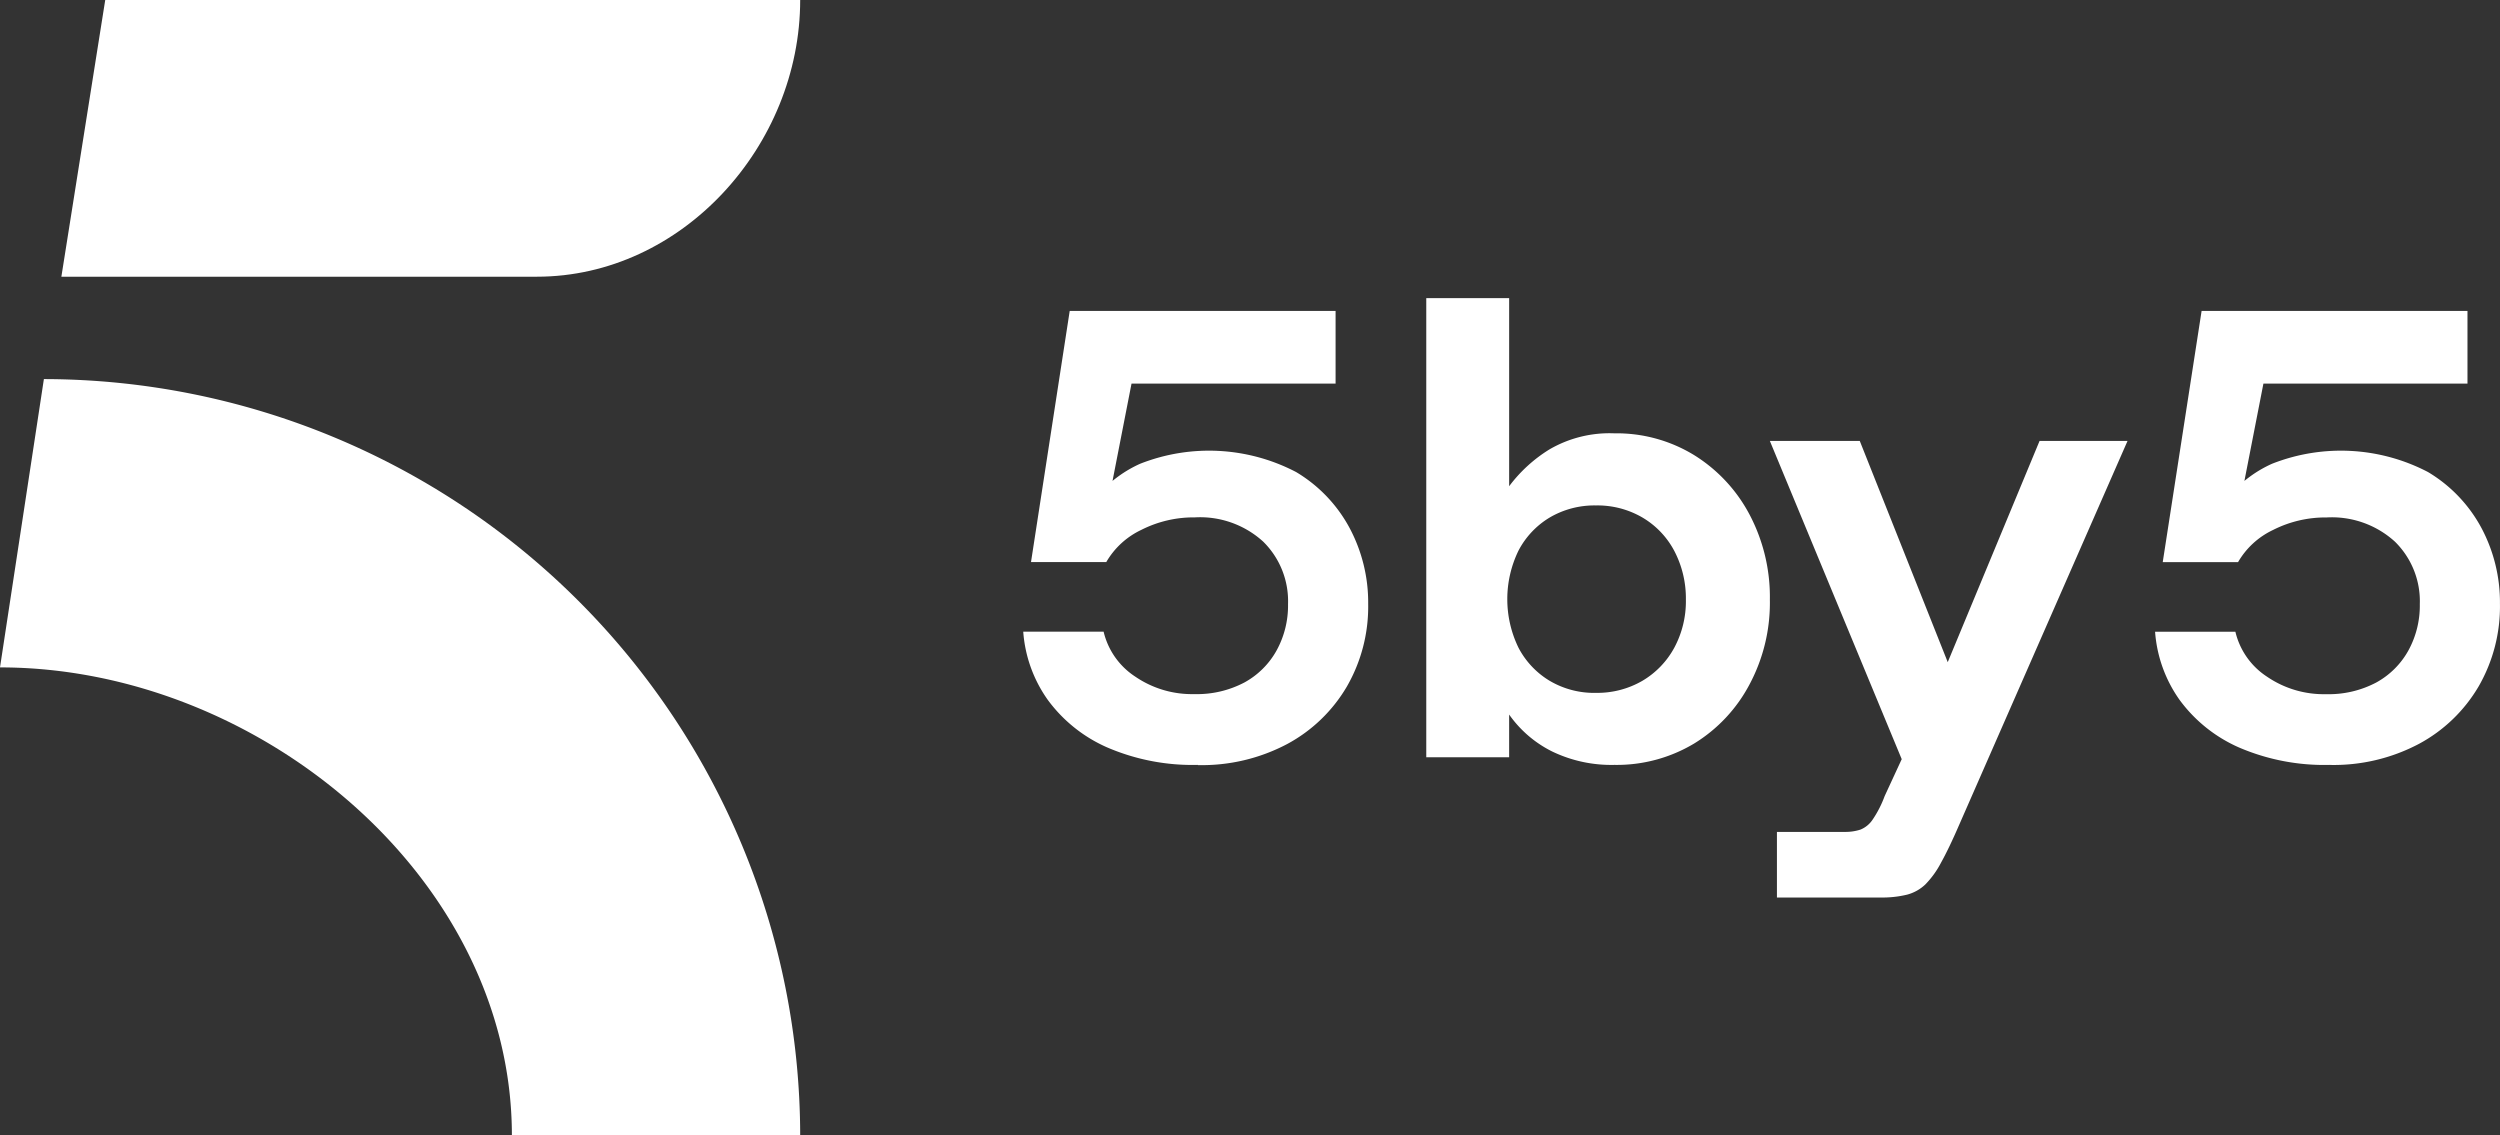 <?xml version="1.0" encoding="UTF-8"?> <svg xmlns="http://www.w3.org/2000/svg" id="Layer_1-2" width="108.237" height="49.16" viewBox="0 0 108.237 49.16"><rect x="0" y="0" width="108.237" height="49.16" fill="#333333" stroke="none"/><path id="Path_1" data-name="Path 1" d="M34.644,93.587H22.162c0-11.174-10.99-20.265-22.162-20.265L1.9,60.84A32.781,32.781,0,0,1,34.644,93.585Z" transform="translate(0 -44.427)" fill="#fff"></path><path id="Path_2" data-name="Path 2" d="M30.433,11.98H9.85L11.749,0H41.837C41.837,6.3,36.732,11.98,30.433,11.98Z" transform="translate(-7.193)" fill="#fff"></path><path id="Path_3" data-name="Path 3" d="M171.784,69.555a9.343,9.343,0,0,1-3.933-.758,6.359,6.359,0,0,1-2.568-2.056,5.817,5.817,0,0,1-1.063-2.954H167.7a3.2,3.2,0,0,0,1.368,1.945,4.347,4.347,0,0,0,2.555.758,4.4,4.4,0,0,0,2.166-.5,3.523,3.523,0,0,0,1.395-1.381,4.028,4.028,0,0,0,.5-2.015,3.613,3.613,0,0,0-1.076-2.706,4.055,4.055,0,0,0-2.954-1.049,5.007,5.007,0,0,0-2.32.54,3.461,3.461,0,0,0-1.519,1.395h-3.259L166.232,49.9h11.511v3.148h-8.835l-1.133,5.8-.3-.993a5.239,5.239,0,0,1,1.807-1.338,8.138,8.138,0,0,1,6.752.359,6.266,6.266,0,0,1,2.32,2.431,6.854,6.854,0,0,1,.8,3.272,6.928,6.928,0,0,1-.925,3.588,6.633,6.633,0,0,1-2.582,2.485,7.9,7.9,0,0,1-3.866.912Z" transform="translate(-119.919 -36.439)" fill="#fff"></path><path id="Path_4" data-name="Path 4" d="M237.044,68.058a5.9,5.9,0,0,1-2.692-.58,4.993,4.993,0,0,1-1.864-1.6v1.851H228.9V47.85h3.588v8.144a6.309,6.309,0,0,1,1.753-1.6,5.173,5.173,0,0,1,2.8-.691,6.428,6.428,0,0,1,3.45.939,6.715,6.715,0,0,1,2.4,2.568,7.649,7.649,0,0,1,.885,3.7,7.506,7.506,0,0,1-.885,3.672,6.62,6.62,0,0,1-2.4,2.555A6.515,6.515,0,0,1,237.044,68.058Zm-.8-3.119a3.882,3.882,0,0,0,2.015-.523,3.717,3.717,0,0,0,1.381-1.435,4.248,4.248,0,0,0,.5-2.072,4.438,4.438,0,0,0-.5-2.112,3.662,3.662,0,0,0-1.381-1.449,3.857,3.857,0,0,0-2.015-.523,3.813,3.813,0,0,0-2,.523,3.625,3.625,0,0,0-1.352,1.435,4.8,4.8,0,0,0,0,4.2,3.626,3.626,0,0,0,1.352,1.435A3.788,3.788,0,0,0,236.243,64.94Z" transform="translate(-167.15 -34.942)" fill="#fff"></path><path id="Path_5" data-name="Path 5" d="M284.347,90.531V87.688h2.927a2.107,2.107,0,0,0,.691-.1,1.163,1.163,0,0,0,.523-.429,4.665,4.665,0,0,0,.523-1.022l1.187-2.568L290,85.144,284.04,70.76h3.893l3.809,9.579,3.976-9.579h3.809l-7.289,16.62q-.441,1.02-.788,1.643a3.969,3.969,0,0,1-.677.939,1.825,1.825,0,0,1-.788.442,4.551,4.551,0,0,1-1.173.124h-4.473Z" transform="translate(-207.415 -51.671)" fill="#fff"></path><path id="Path_6" data-name="Path 6" d="M353.434,69.555A9.343,9.343,0,0,1,349.5,68.8a6.359,6.359,0,0,1-2.568-2.056,5.818,5.818,0,0,1-1.063-2.954h3.477a3.2,3.2,0,0,0,1.368,1.945,4.347,4.347,0,0,0,2.555.758,4.4,4.4,0,0,0,2.166-.5,3.523,3.523,0,0,0,1.395-1.381,4.029,4.029,0,0,0,.5-2.015,3.613,3.613,0,0,0-1.076-2.706,4.055,4.055,0,0,0-2.954-1.049,5.007,5.007,0,0,0-2.32.54,3.461,3.461,0,0,0-1.519,1.395H346.2L347.883,49.9h11.511v3.148h-8.835l-1.133,5.8-.3-.993a5.238,5.238,0,0,1,1.807-1.338,8.138,8.138,0,0,1,6.752.359A6.266,6.266,0,0,1,360,59.3a6.854,6.854,0,0,1,.8,3.272,6.928,6.928,0,0,1-.925,3.588,6.633,6.633,0,0,1-2.582,2.485,7.9,7.9,0,0,1-3.866.912Z" transform="translate(-252.565 -36.439)" fill="#fff"></path></svg> 
